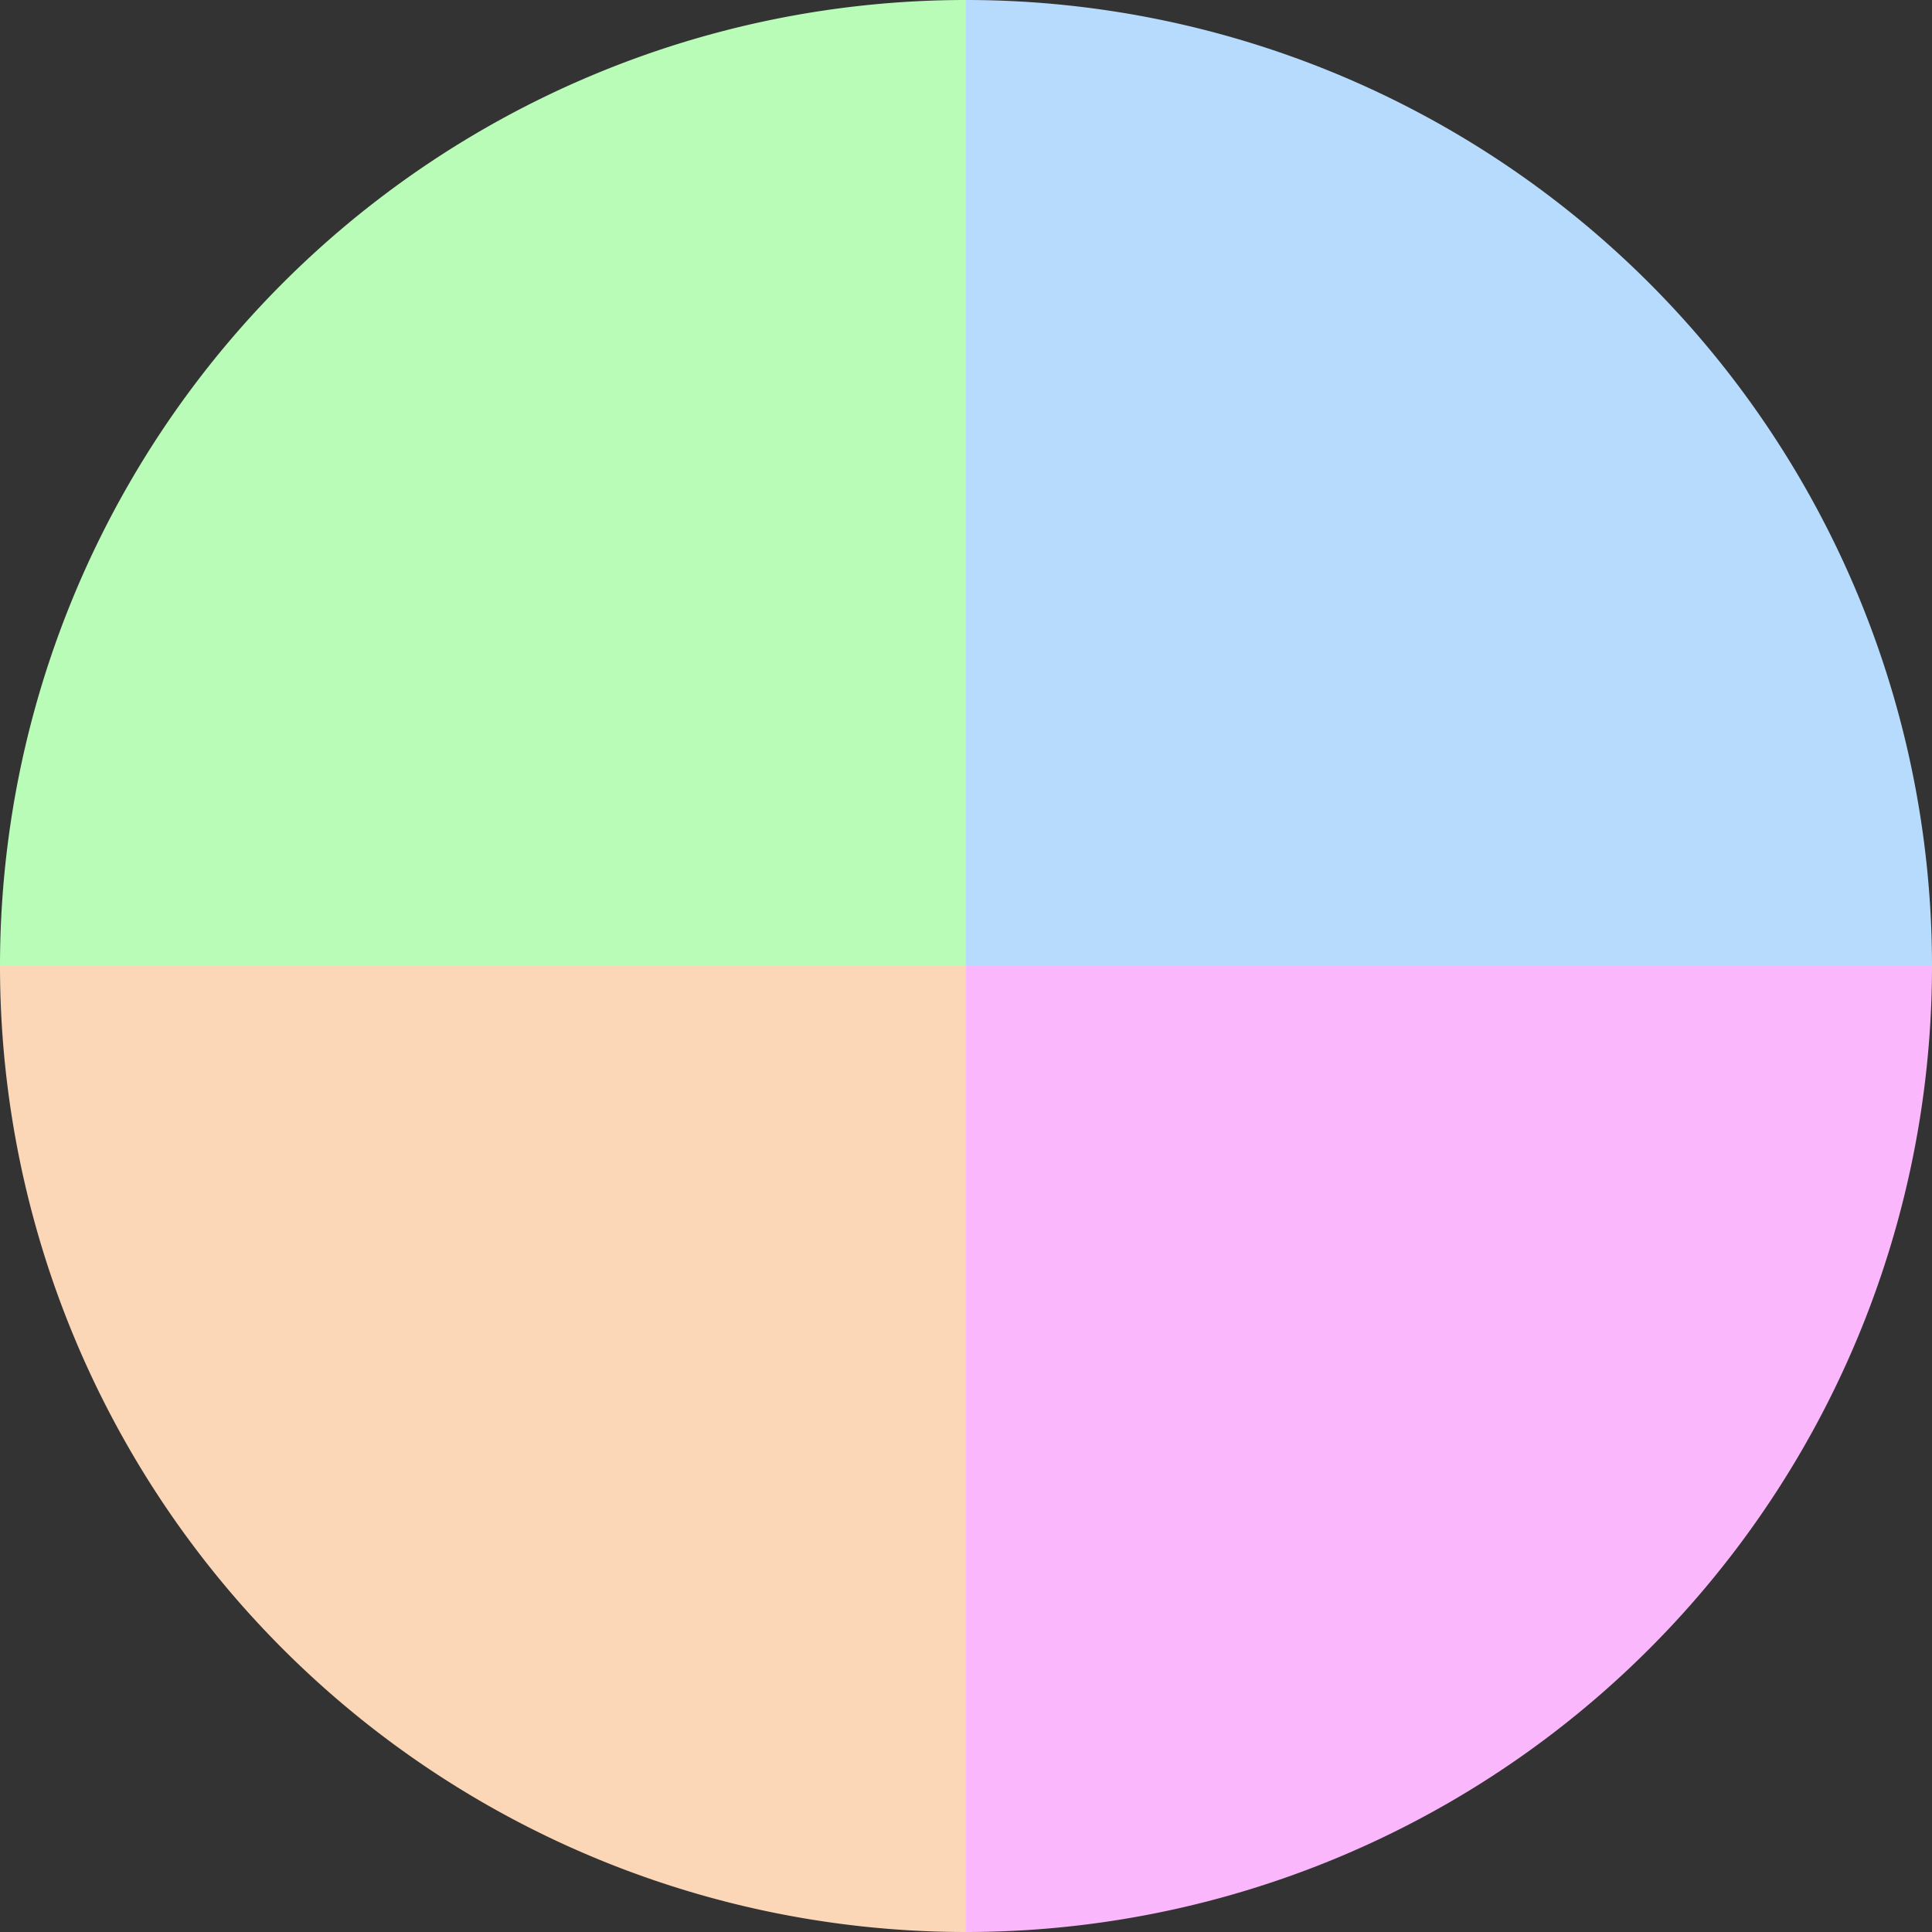 <?xml version="1.0" standalone="no"?>
<svg width="500" height="500" viewBox="-1 -1 2 2" xmlns="http://www.w3.org/2000/svg">
        <rect x="-1" y="-1" width="2" height="2" fill="#333333" stroke="none"/>
        <path d="M 0 -1 
             A 1,1 0 0,1 1 0             L 0,0
             z" fill="#b7dbfc" />
            <path d="M 1 0 
             A 1,1 0 0,1 0 1             L 0,0
             z" fill="#fab7fc" />
            <path d="M 0 1 
             A 1,1 0 0,1 -1 0             L 0,0
             z" fill="#fcd7b7" />
            <path d="M -1 0 
             A 1,1 0 0,1 -0 -1             L 0,0
             z" fill="#b9fcb7" />
    </svg>
